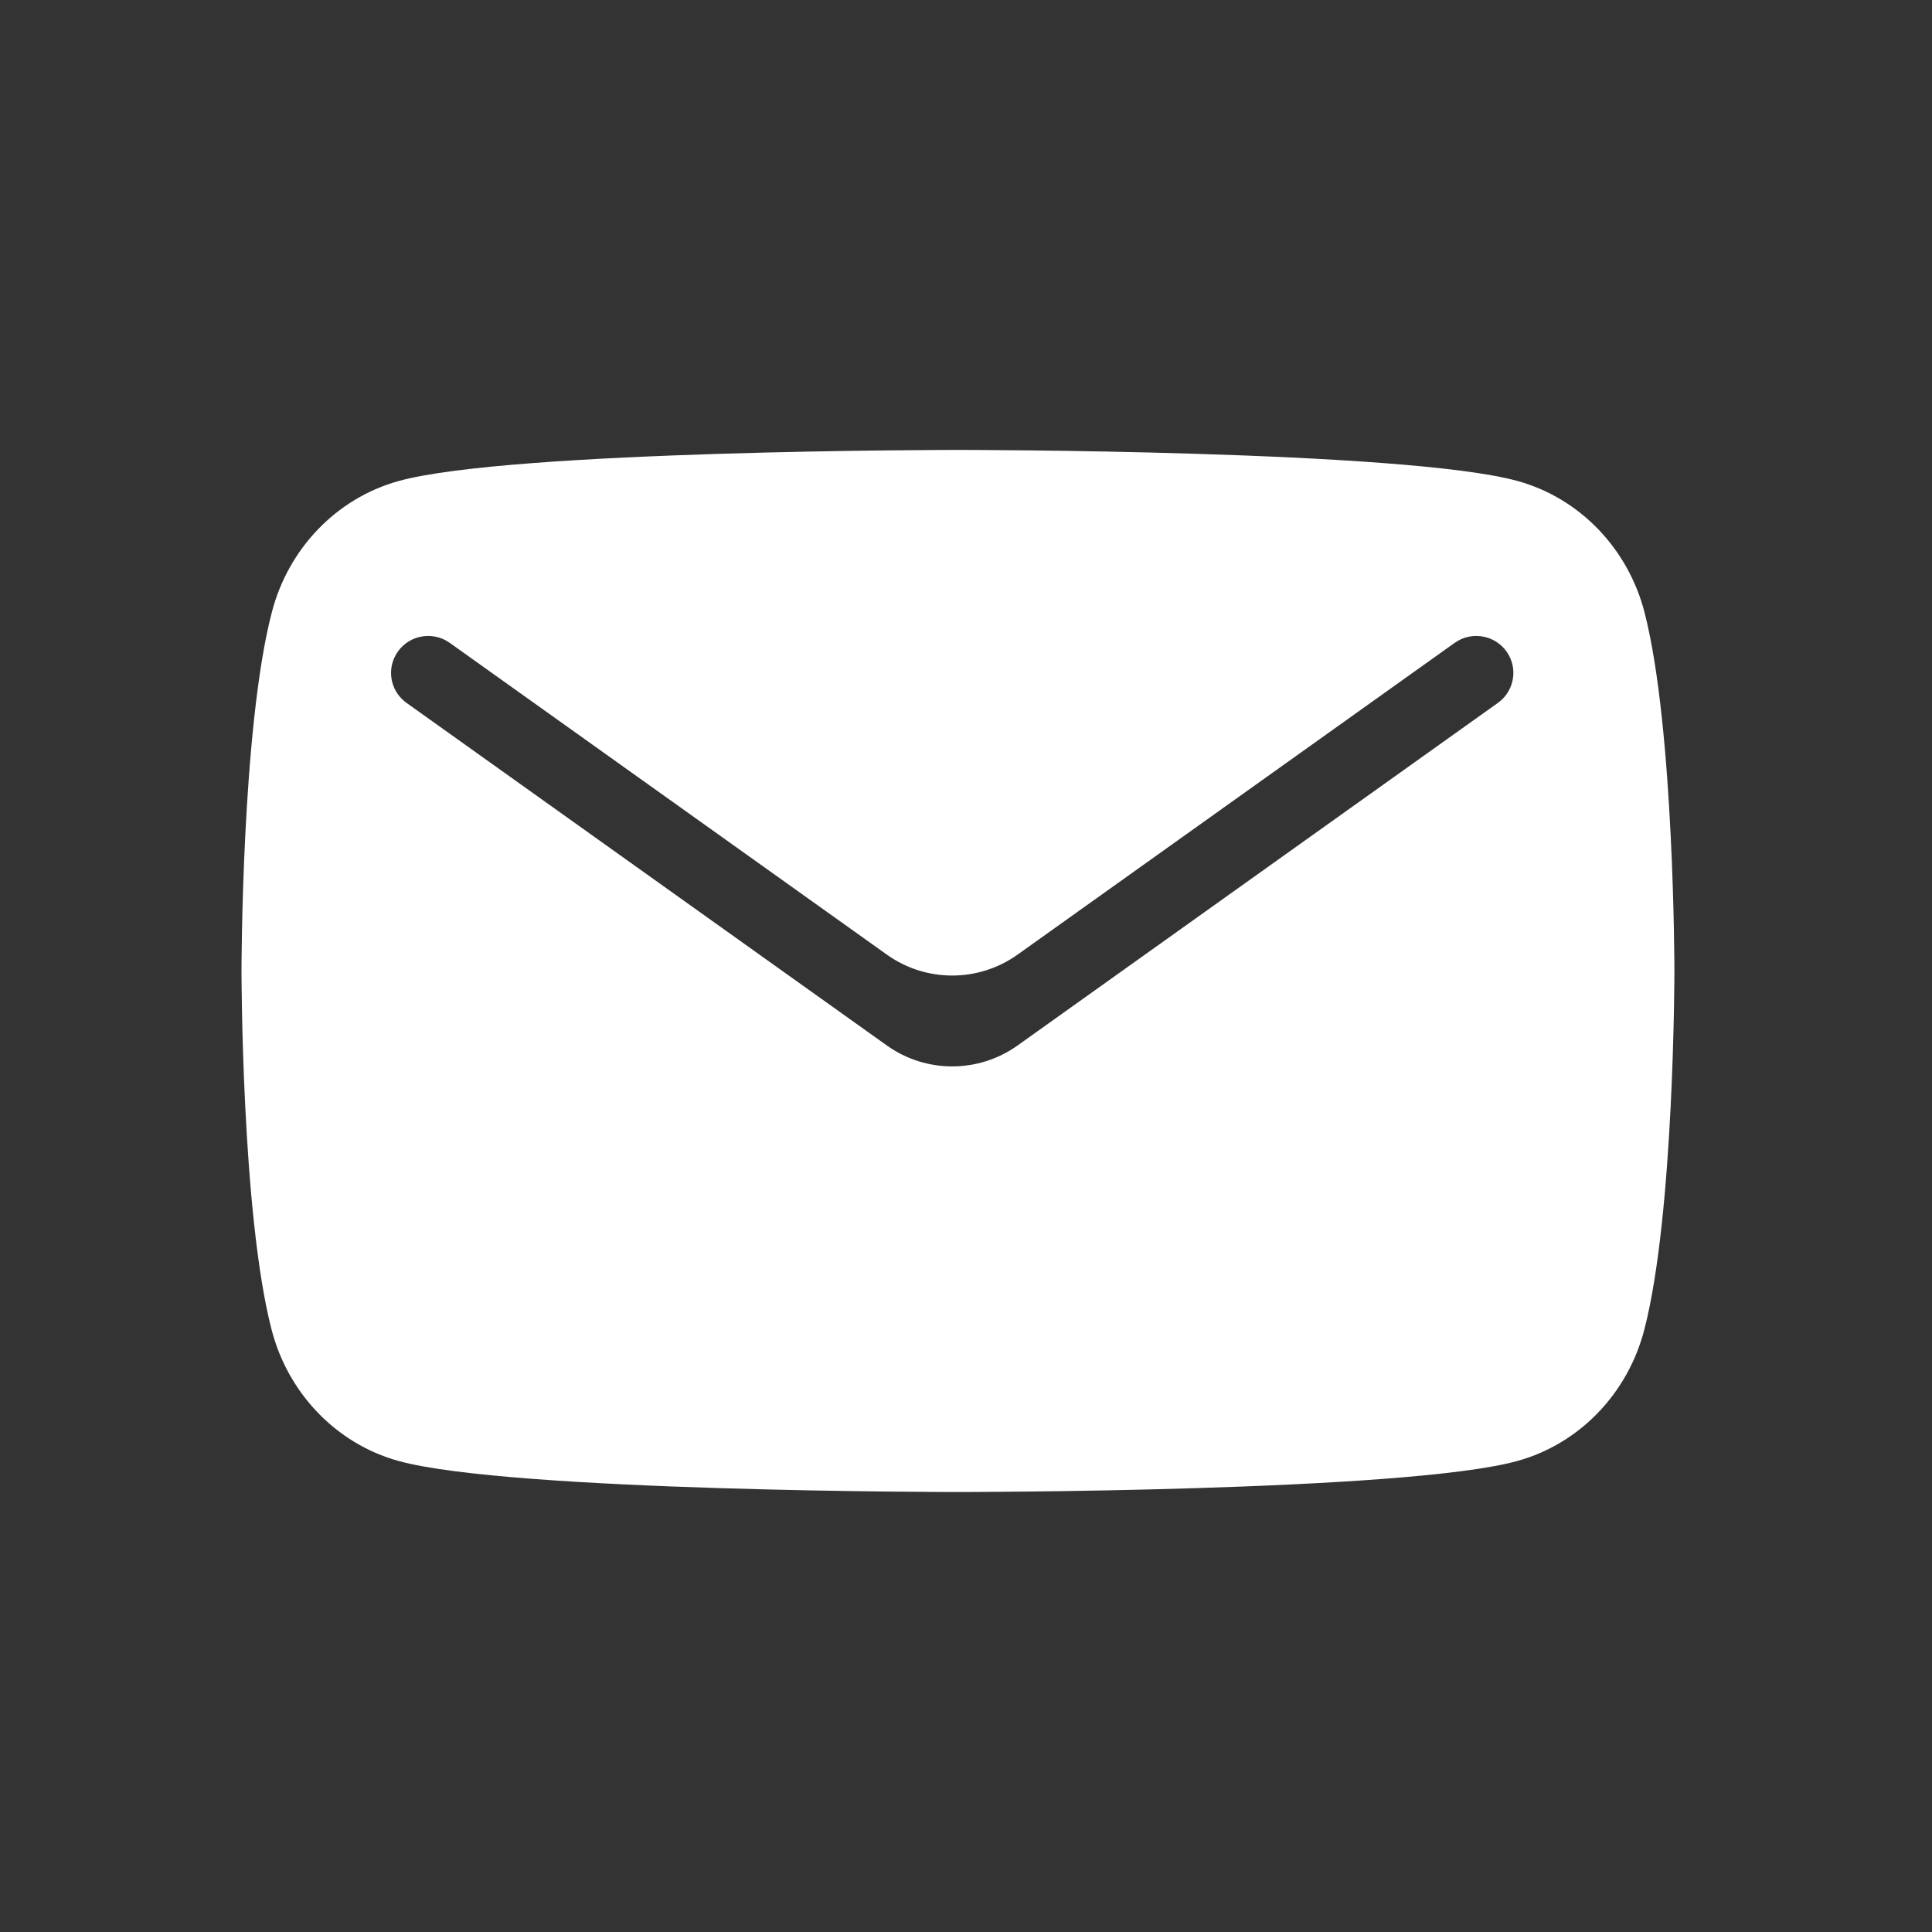 <svg width="120" height="120" viewBox="0 0 120 120" fill="none" xmlns="http://www.w3.org/2000/svg">
<rect x="0" y="0" width="120" height="120" fill="#333333" stroke="none"/>
<path fill-rule="evenodd" clip-rule="evenodd" d="M94.282 29.882C98.116 30.947 101.131 34.072 102.15 38.056C104 45.261 104 60.309 104 60.309C104 60.309 104 75.357 102.137 82.563C101.118 86.546 98.103 89.671 94.269 90.737C87.339 92.673 59.5 92.673 59.5 92.673C59.5 92.673 31.674 92.673 24.731 90.737C20.898 89.671 17.882 86.546 16.863 82.563C15 75.357 15 60.309 15 60.309C15 60.309 15 45.261 16.877 38.056C17.895 34.072 20.911 30.947 24.744 29.882C31.674 27.945 59.513 27.945 59.513 27.945C59.513 27.945 87.339 27.945 94.282 29.882ZM25.251 43.658C24.305 42.984 24.013 41.713 24.57 40.697C25.232 39.486 26.81 39.127 27.936 39.93L55.085 59.294C57.511 61.025 60.775 61.025 63.201 59.294L90.351 39.93C91.477 39.127 93.055 39.486 93.717 40.697C94.274 41.713 93.982 42.984 93.036 43.658L63.201 64.938C60.775 66.668 57.511 66.668 55.085 64.938L25.251 43.658Z" fill="white"/>
</svg>
